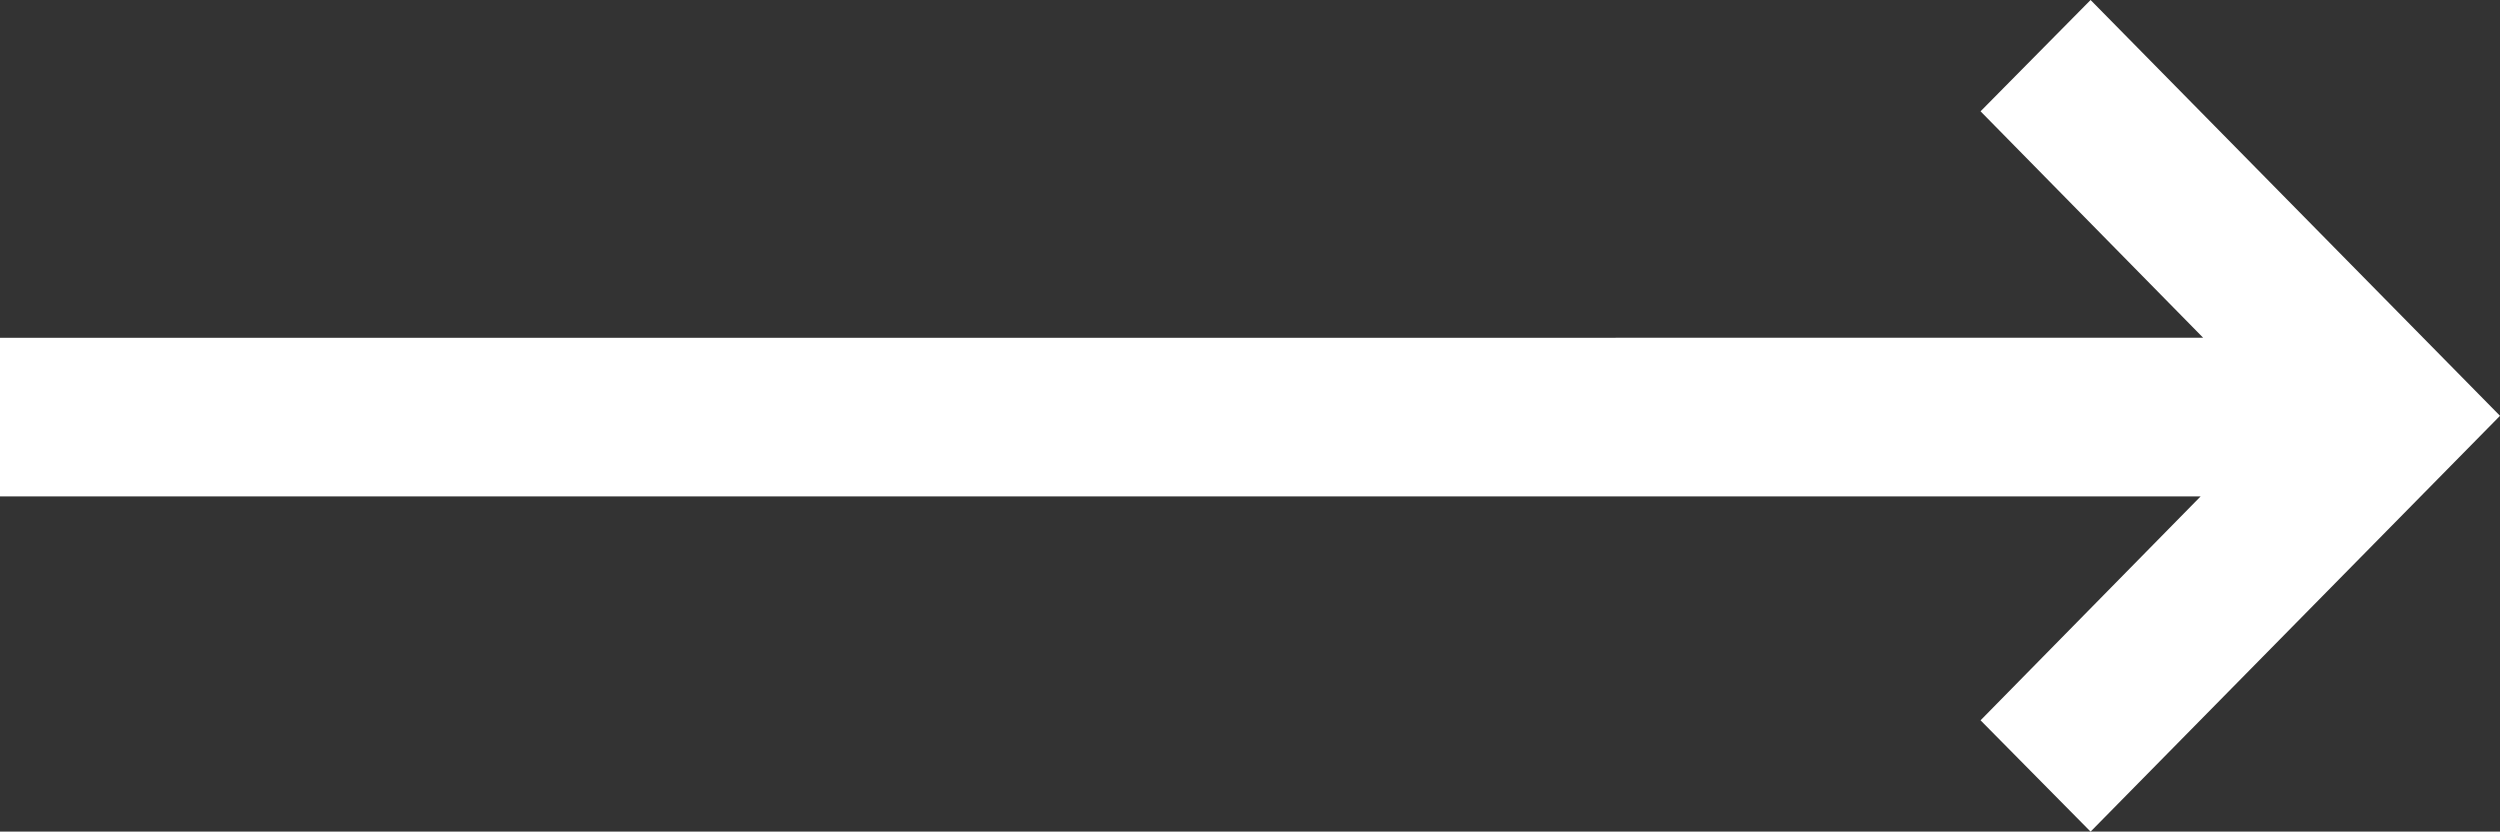 <?xml version="1.0" encoding="UTF-8"?>
<svg id="arrow-rightLayer_2" data-name="Layer 2" xmlns="http://www.w3.org/2000/svg" viewBox="0 0 19.54 6.5">
  <rect x="0" y="0" width="19.54" height="6.5" fill="#333333" stroke="none"/>
  <defs>
    <style>
      .arrow-rightcls-1 {
        fill: #fff;
        fill-rule: evenodd;
      }
    </style>
  </defs>
  <g id="arrow-right-Layer_1-2" data-name="Layer 1">
    <path class="arrow-rightcls-1" d="m16.34,0l-.86.87,1.74,1.77H0v1.24h17.2l-1.72,1.75.86.87,3.2-3.25-3.2-3.25Z"/>
  </g>
</svg>